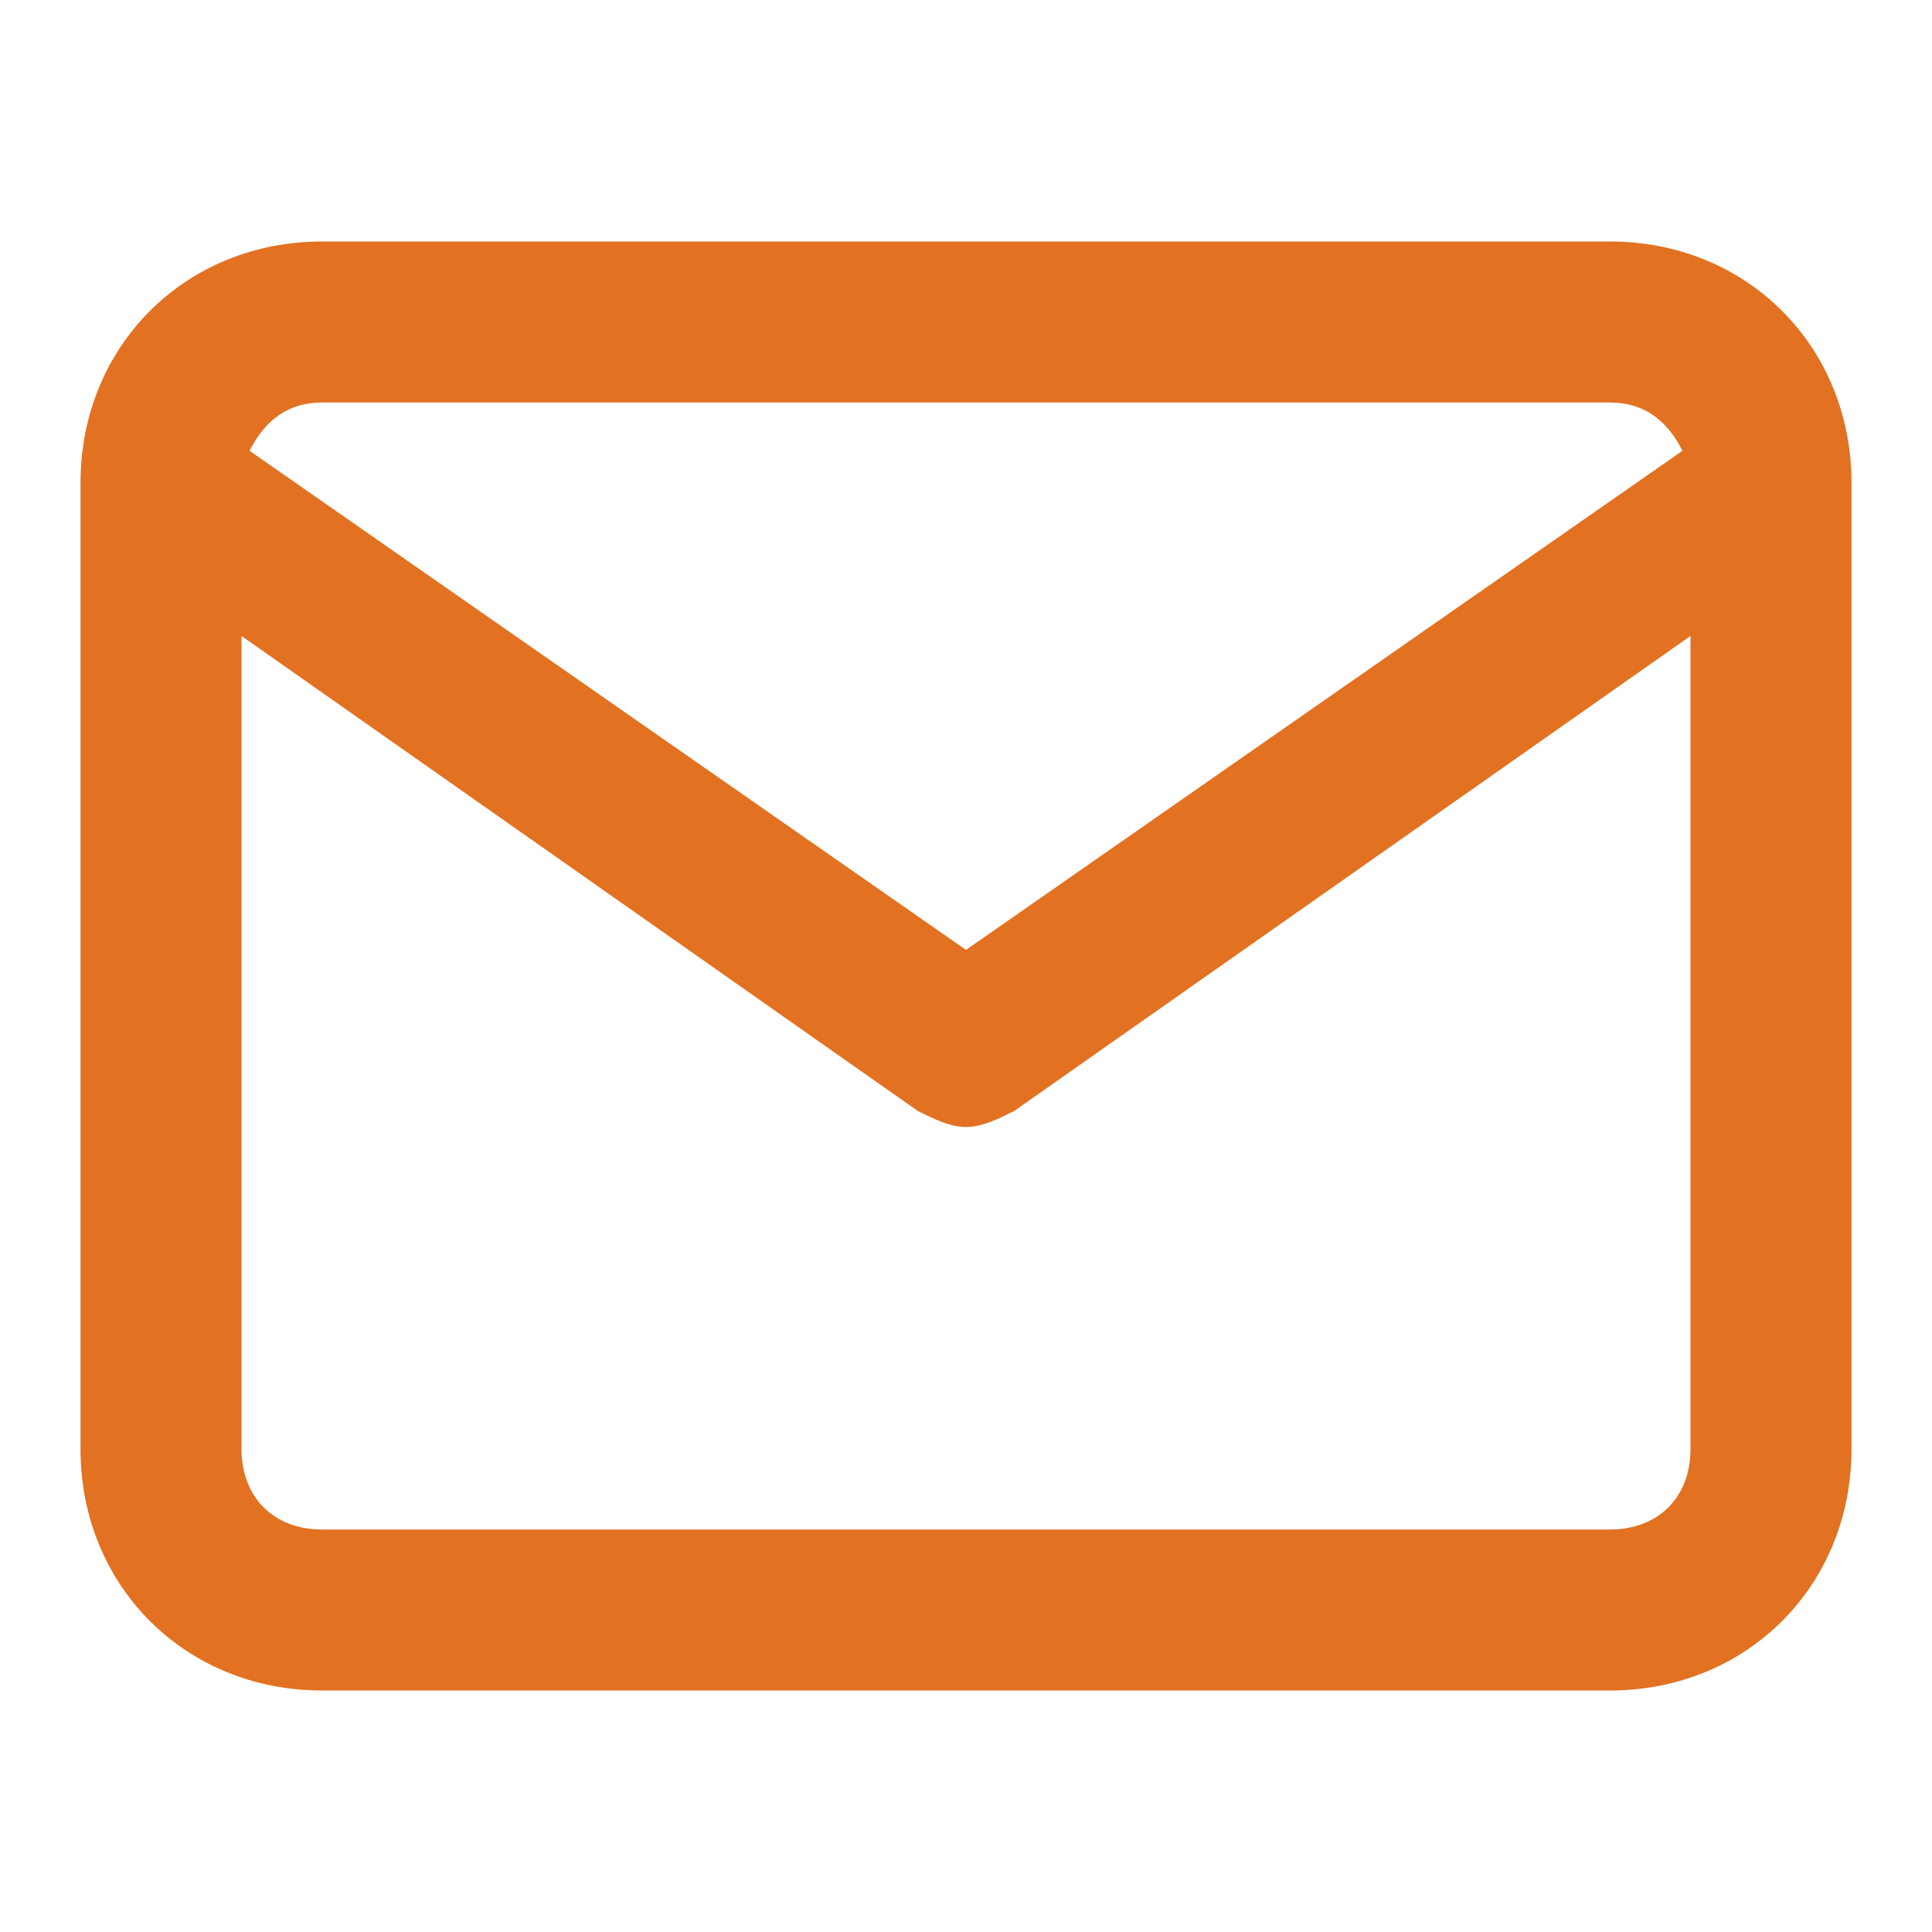 <svg width="18" height="18" viewBox="0 0 18 18" fill="none" xmlns="http://www.w3.org/2000/svg">
<path d="M15 2.25H3C1.725 2.25 0.75 3.225 0.75 4.5V13.5C0.75 14.775 1.725 15.75 3 15.75H15C16.275 15.75 17.25 14.775 17.25 13.5V4.5C17.25 3.225 16.275 2.25 15 2.25ZM3 3.75H15C15.3 3.75 15.525 3.9 15.675 4.2L9 8.85L2.325 4.2C2.475 3.9 2.7 3.75 3 3.75ZM15 14.25H3C2.55 14.25 2.25 13.95 2.25 13.5V5.925L8.55 10.35C8.7 10.425 8.85 10.5 9 10.5C9.15 10.5 9.3 10.425 9.45 10.35L15.75 5.925V13.5C15.75 13.95 15.45 14.25 15 14.25Z" fill="#E27121"/>
</svg>
